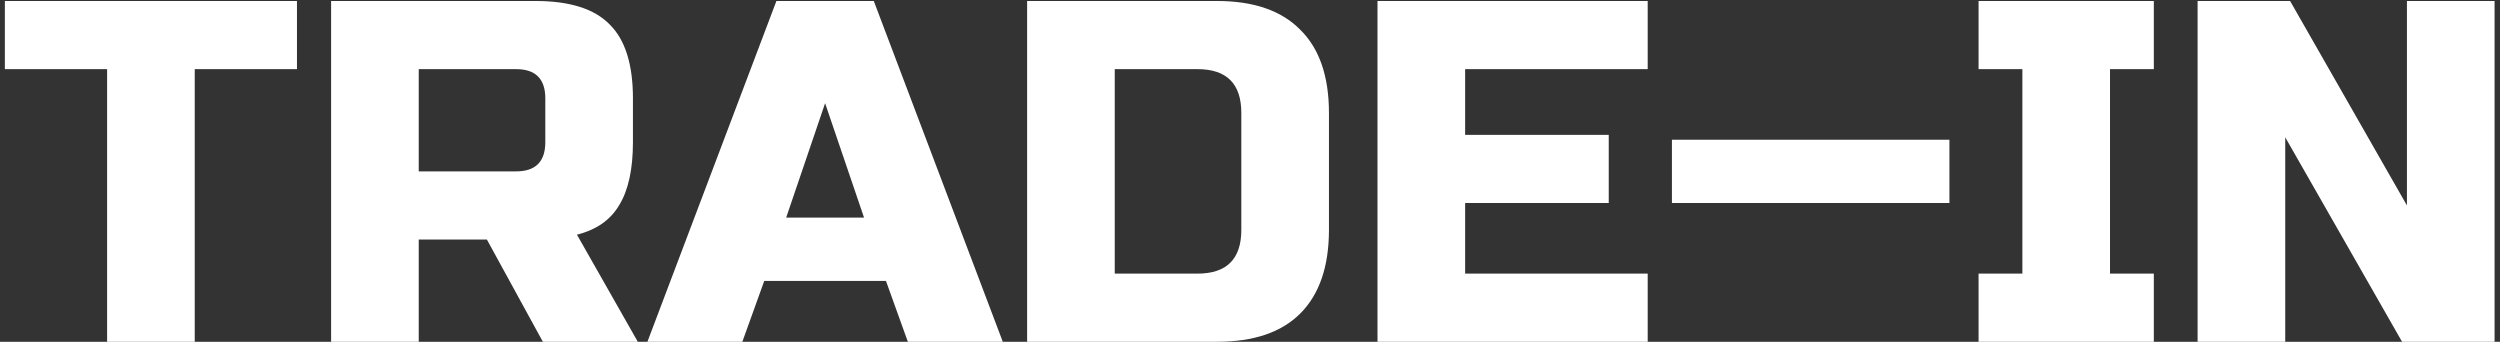 <?xml version="1.0" encoding="UTF-8"?> <svg xmlns="http://www.w3.org/2000/svg" width="395" height="54" viewBox="0 0 395 54" fill="none"><rect x="0" y="0" width="395" height="54" fill="#333333" stroke="none"/><path d="M30.768 54H16.922V10.925H0.769V0.157H46.921V10.925H30.768V54ZM52.314 0.157H84.62C90.004 0.157 93.902 1.387 96.312 3.849C98.773 6.259 100.004 10.156 100.004 15.54V22.463C100.004 26.719 99.286 30.027 97.85 32.386C96.466 34.745 94.235 36.309 91.158 37.078L100.773 54H85.774L76.928 37.847H66.16V54H52.314V0.157ZM86.159 15.54C86.159 12.464 84.62 10.925 81.543 10.925H66.16V27.078H81.543C84.62 27.078 86.159 25.54 86.159 22.463V15.54ZM117.29 54H102.291L122.674 0.157H138.058L158.442 54H143.442L139.981 44.385H120.751L117.29 54ZM124.213 34.386H136.52L130.366 16.31L124.213 34.386ZM192.283 0.157C198.078 0.157 202.462 1.669 205.436 4.695C208.462 7.669 209.975 12.053 209.975 17.848V36.309C209.975 42.103 208.462 46.513 205.436 49.539C202.462 52.513 198.078 54 192.283 54H162.285V0.157H192.283ZM196.129 17.848C196.129 13.233 193.821 10.925 189.206 10.925H176.13V43.231H189.206C193.821 43.231 196.129 40.924 196.129 36.309V17.848ZM260.336 54H217.645V0.157H260.336V10.925H231.491V21.309H254.182V32.078H231.491V43.231H260.336V54ZM264.164 32.078V22.078H308.008V32.078H264.164ZM340.305 54H312.614V43.231H319.536V10.925H312.614V0.157H340.305V10.925H333.382V43.231H340.305V54ZM394.142 54H379.527L361.067 21.694V54H347.221V0.157H361.836L380.297 32.463V0.157H394.142V54Z" fill="white"></path></svg> 